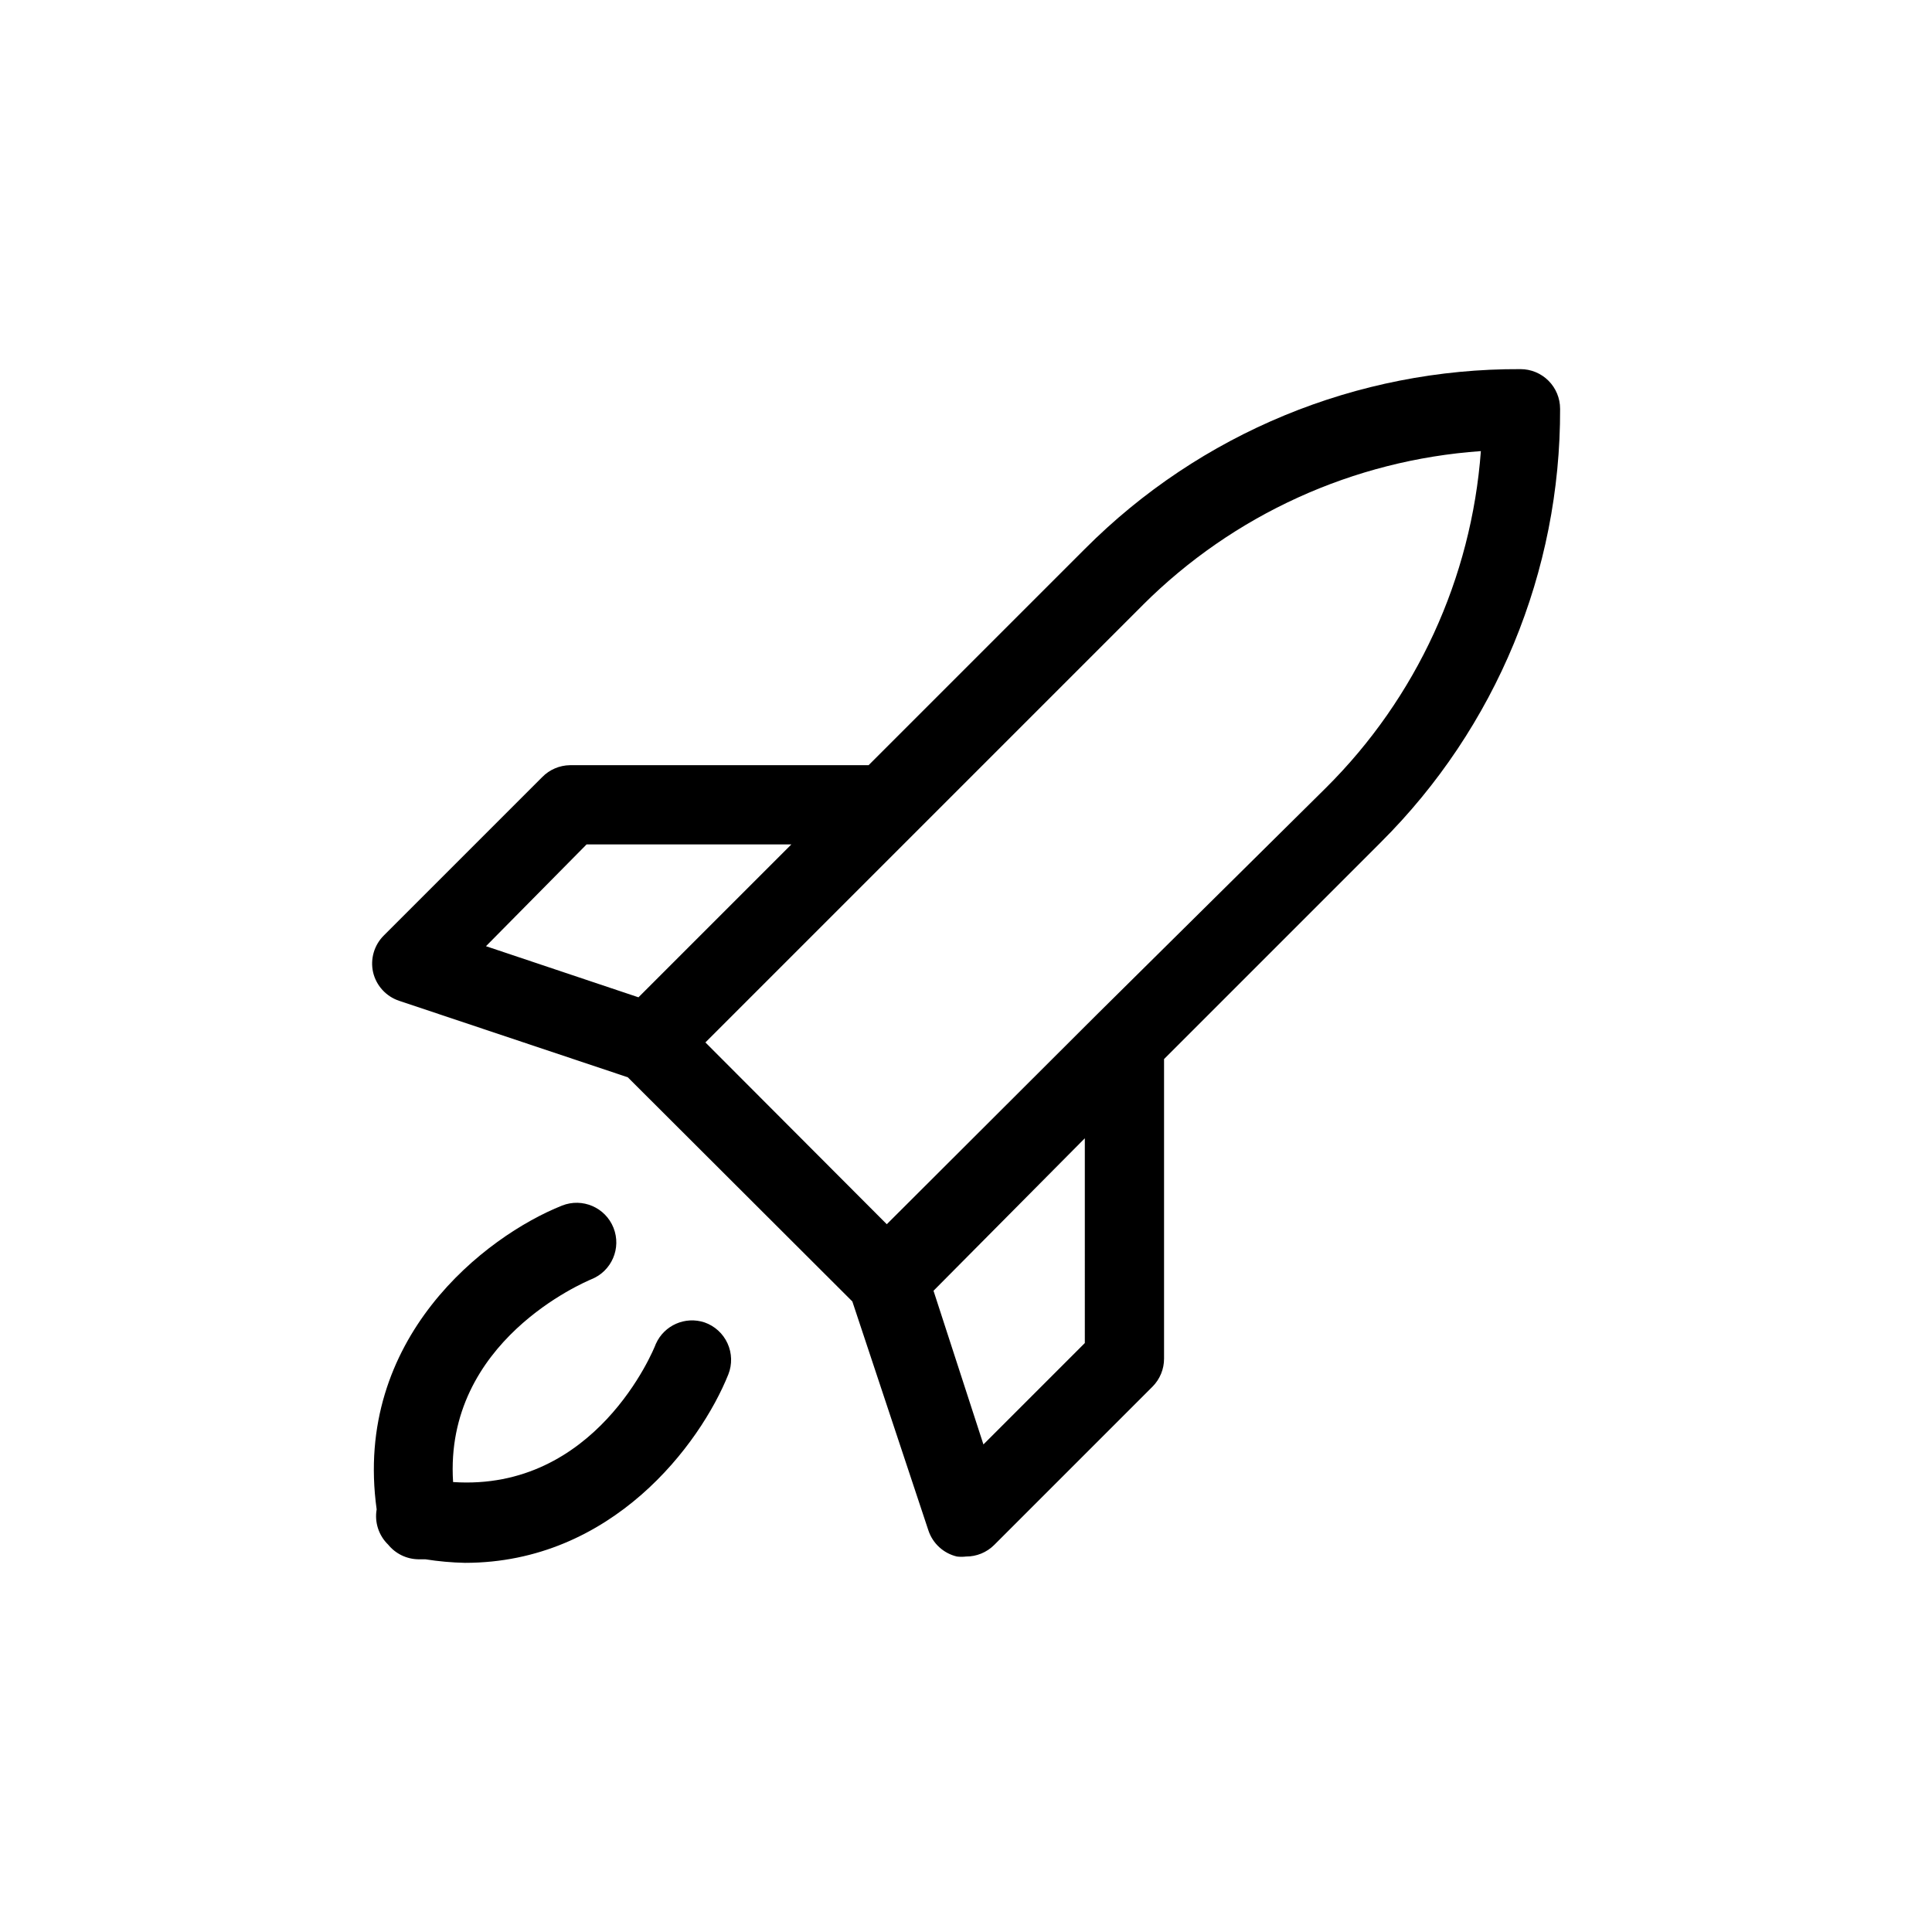 <?xml version="1.0" encoding="UTF-8"?>
<!-- The Best Svg Icon site in the world: iconSvg.co, Visit us! https://iconsvg.co -->
<svg fill="#000000" width="800px" height="800px" version="1.1" viewBox="144 144 512 512" xmlns="http://www.w3.org/2000/svg">
 <path d="m557.44 252.32c0-2.785-1.105-5.453-3.074-7.422s-4.637-3.074-7.422-3.074c-43.309-0.195-84.891 16.969-115.45 47.652l-57.309 57.309h-79.141c-2.769 0.039-5.41 1.168-7.348 3.148l-41.984 41.984c-2.562 2.547-3.633 6.234-2.836 9.762 0.84 3.551 3.465 6.41 6.93 7.555l60.562 20.258 59.512 59.406 20.152 60.668c1.145 3.465 4.004 6.09 7.559 6.93 0.801 0.098 1.609 0.098 2.414 0 2.789 0.016 5.469-1.082 7.449-3.047l41.984-41.984c1.965-1.98 3.062-4.66 3.047-7.449v-79.352l57.414-57.414h-0.004c30.566-30.422 47.688-71.809 47.547-114.93zm-257.99 115.46h54.266l-40.516 40.516-40.41-13.543zm132.04 132.14-26.871 26.871-13.227-40.727 40.098-40.41zm3.148-87.012-55.629 55.523-48.07-48.176 115.98-115.98-0.004-0.004c23.977-23.898 55.762-38.355 89.531-40.723-2.496 33.707-17.066 65.383-41.039 89.215zm-97.613 95.301c-7.453 18.578-30.859 49.961-69.797 49.961h-0.004c-3.516-0.074-7.023-0.391-10.496-0.941h-1.891 0.004c-3.106-0.055-6.023-1.477-7.977-3.887-2.5-2.414-3.641-5.914-3.047-9.34-6.297-45.344 28.863-72.422 49.121-80.504 5.391-2.144 11.5 0.484 13.645 5.879 2.148 5.391-0.484 11.5-5.875 13.645-1.68 0.734-39.047 16.375-36.633 53.738 37.68 2.519 53.109-34.848 53.738-36.633h0.004c2.203-4.926 7.789-7.379 12.91-5.668 2.691 0.945 4.883 2.945 6.07 5.539s1.27 5.559 0.227 8.211z"/>
</svg>